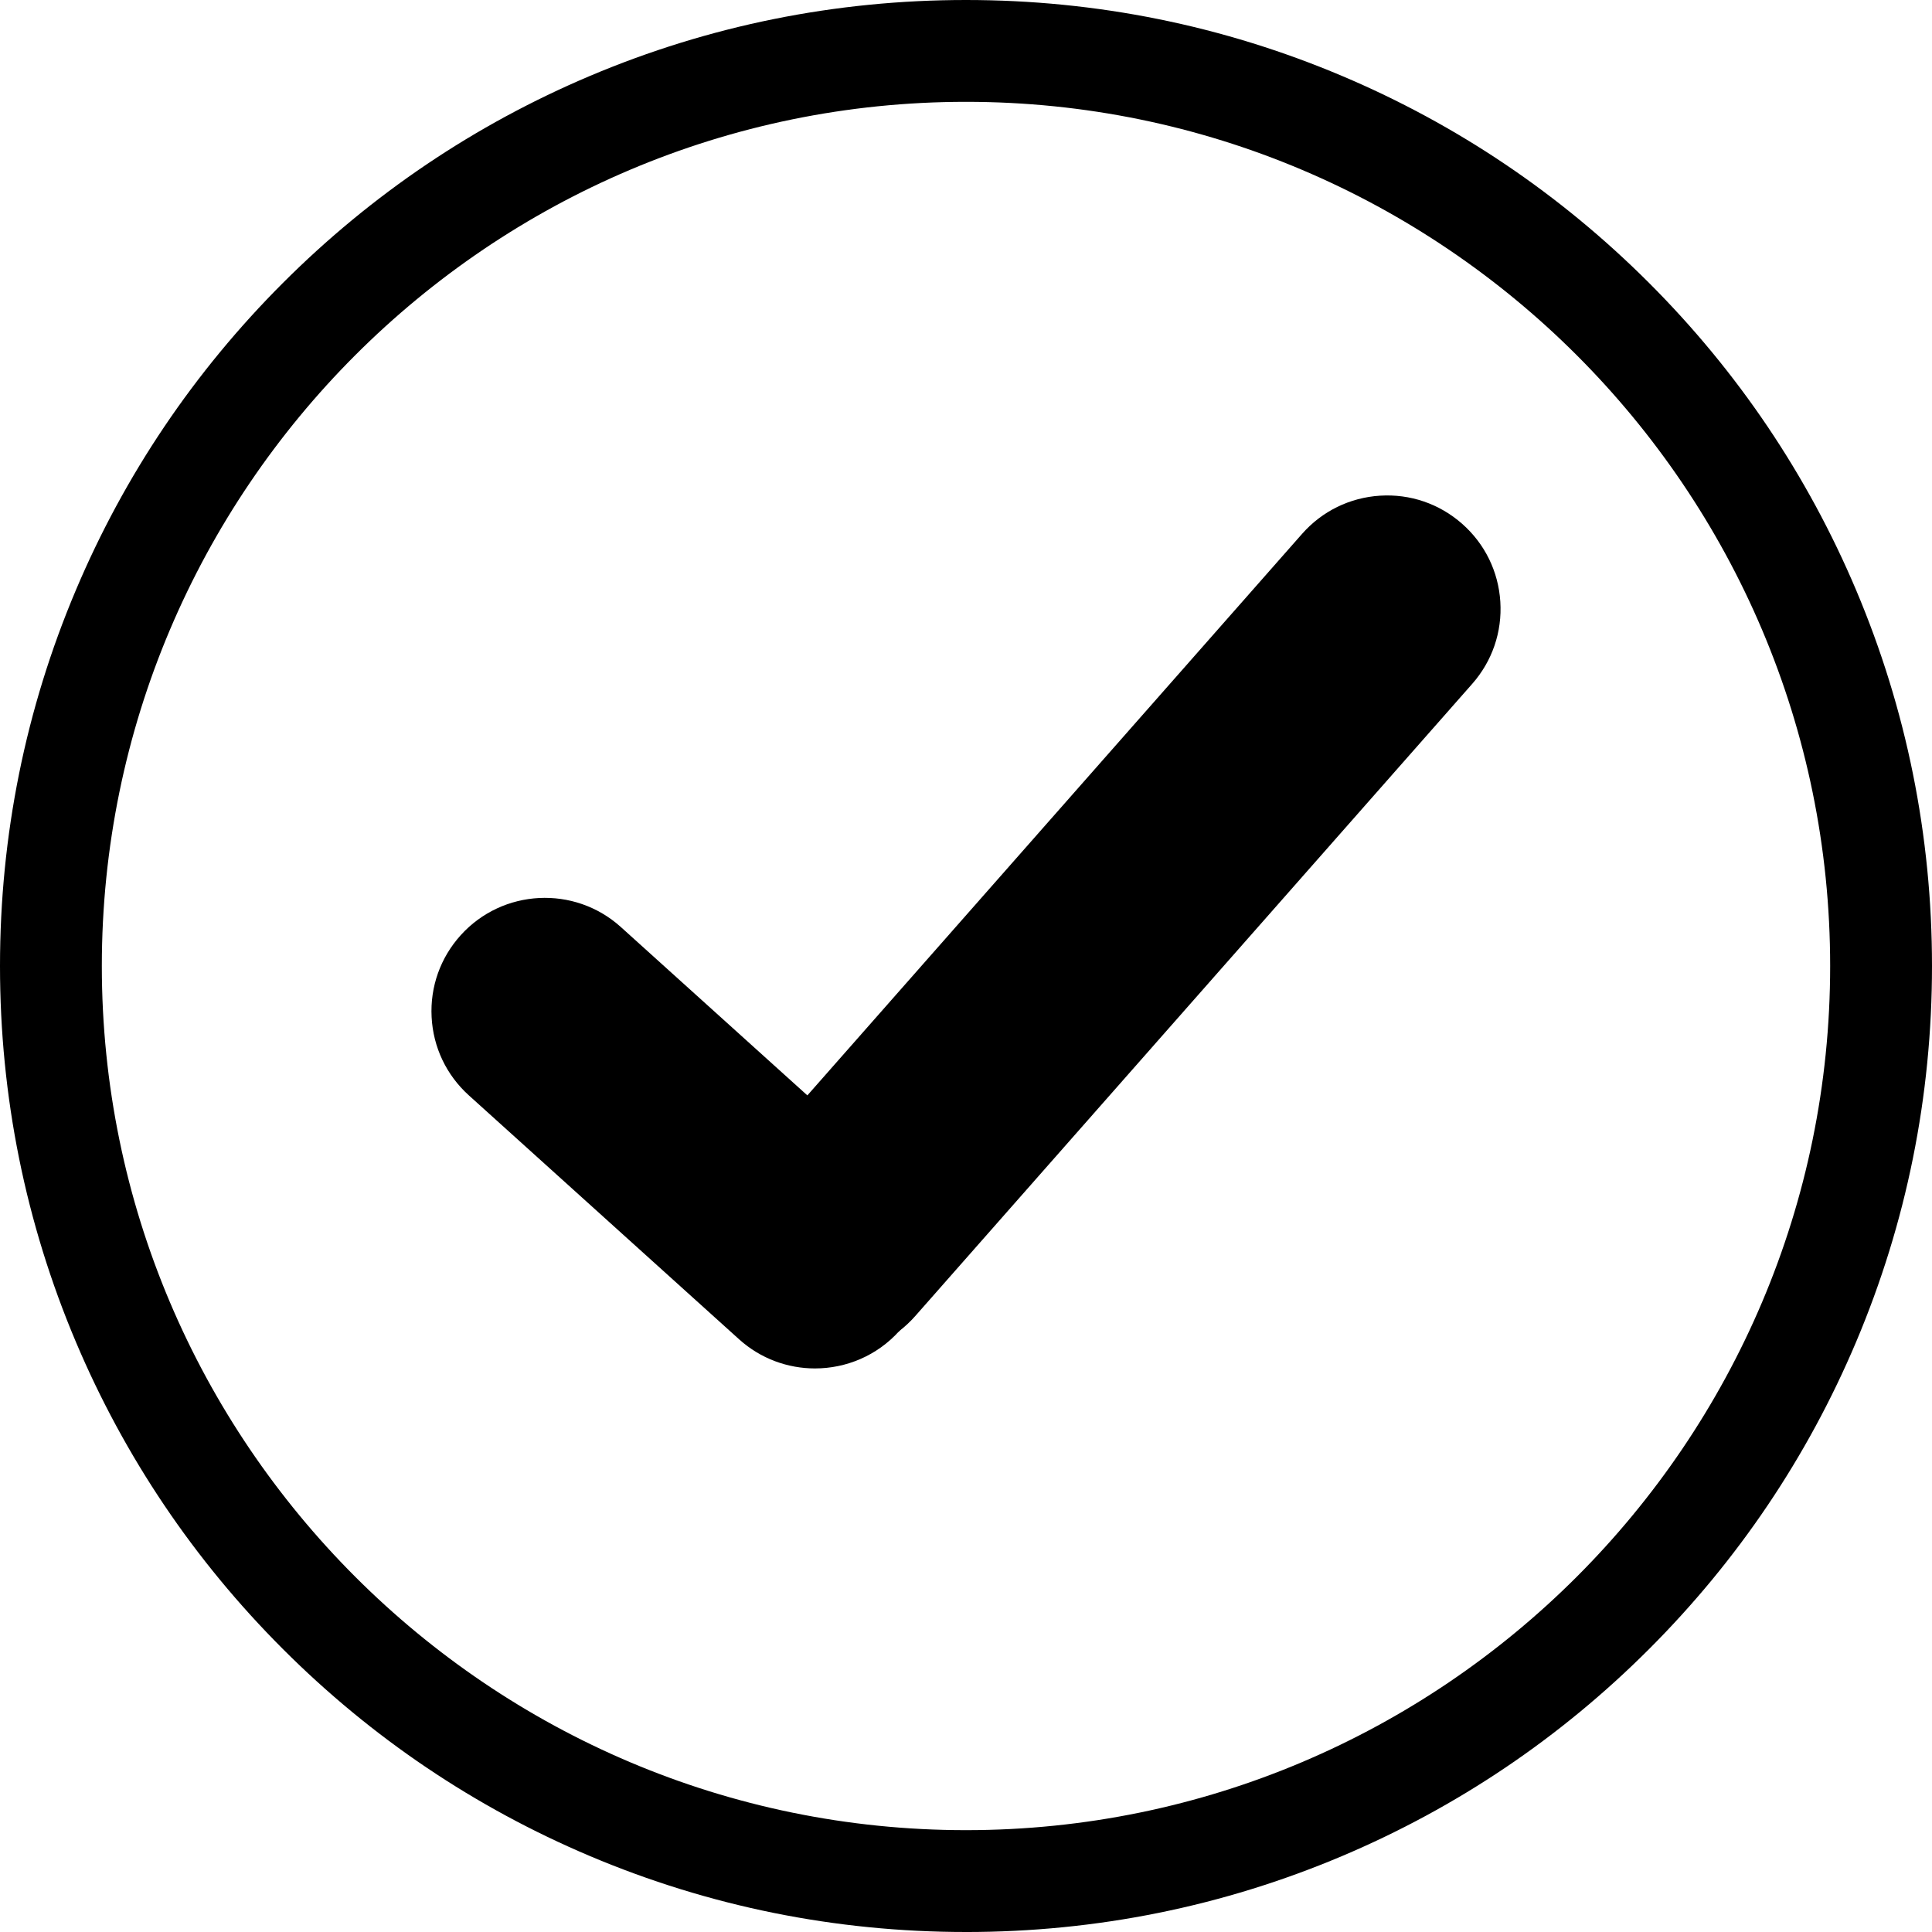 <?xml version="1.0" encoding="UTF-8"?><svg id="Layer_1" xmlns="http://www.w3.org/2000/svg" viewBox="0 0 1582.89 1582.89"><defs><style>.cls-1{fill:none;}</style></defs><circle class="cls-1" cx="791.44" cy="791.44" r="749.73"/><path d="M791.44,1582.89c-106.83,0-210.48-20.93-308.08-62.21-94.25-39.86-178.89-96.92-251.56-169.6-72.67-72.67-129.73-157.31-169.6-251.56C20.93,1001.92,0,898.27,0,791.44s20.93-210.48,62.21-308.08c39.86-94.25,96.92-178.89,169.6-251.56,72.67-72.67,157.31-129.73,251.56-169.6C580.97,20.93,684.62,0,791.44,0s210.48,20.93,308.08,62.21c94.25,39.86,178.89,96.92,251.56,169.6,72.67,72.67,129.73,157.31,169.6,251.56,41.28,97.6,62.21,201.25,62.21,308.08s-20.93,210.48-62.21,308.08c-39.86,94.25-96.92,178.89-169.6,251.56-72.67,72.67-157.31,129.73-251.56,169.6-97.6,41.28-201.25,62.21-308.08,62.21ZM791.44,83.43c-390.4,0-708.01,317.61-708.01,708.01s317.61,708.01,708.01,708.01,708.01-317.61,708.01-708.01S1181.84,83.43,791.44,83.43Z"/><path d="M636.13,1088.64l-246.53-222.53c-20.11-18.15-21.69-49.16-3.54-69.27l22.72-25.17c18.15-20.11,49.16-21.69,69.27-3.54l246.53,222.53c20.11,18.15,21.69,49.16,3.54,69.27l-22.72,25.17c-18.15,20.11-49.16,21.69-69.27,3.54Z"/><path d="M667.72,1121.16c-22.2,0-44.47-7.89-62.21-23.9l-221.36-199.81c-18.42-16.63-29.27-39.44-30.53-64.22-1.27-24.79,7.19-48.58,23.82-67,34.33-38.03,93.2-41.04,131.22-6.71l221.36,199.81c38.03,34.33,41.04,93.19,6.71,131.22-18.31,20.29-43.62,30.61-69.01,30.61ZM641.58,1057.3c7.75,6.99,17.76,10.56,28.19,10.02,10.43-.53,20.02-5.09,27.02-12.84,14.44-16,13.17-40.76-2.82-55.2l-221.36-199.81c-16-14.44-40.76-13.17-55.2,2.82-7,7.75-10.55,17.76-10.02,28.19.53,10.43,5.09,20.02,12.84,27.02l221.36,199.81Z"/><path d="M619.45,985.87l478.72-543.38c17.91-20.32,48.9-22.28,69.22-4.38l25.44,22.41c20.32,17.91,22.28,48.9,4.38,69.22l-478.72,543.38c-17.91,20.32-48.9,22.28-69.22,4.38l-25.44-22.41c-20.32-17.91-22.28-48.9-4.38-69.22Z"/><path d="M680.05,1109.69c-22.61,0-44.18-8.12-61.29-23.2-38.44-33.87-42.16-92.69-8.3-131.13h0s456.31-517.94,456.31-517.94c16.41-18.62,39.08-29.74,63.85-31.31,24.78-1.57,48.66,6.61,67.29,23.01,18.62,16.41,29.74,39.08,31.31,63.85,1.57,24.77-6.61,48.66-23.01,67.29l-456.31,517.94c-16.41,18.62-39.08,29.74-63.85,31.31-2,.13-4,.19-6,.19ZM650.85,990.94c-14.25,16.17-12.68,40.92,3.49,55.16,7.83,6.9,17.89,10.33,28.3,9.68,10.42-.66,19.96-5.34,26.86-13.17l456.31-517.94c6.9-7.83,10.34-17.89,9.68-28.3-.66-10.42-5.34-19.96-13.17-26.86-7.83-6.9-17.9-10.34-28.3-9.68-10.42.66-19.96,5.34-26.86,13.17l-456.31,517.94h0Z"/></svg>